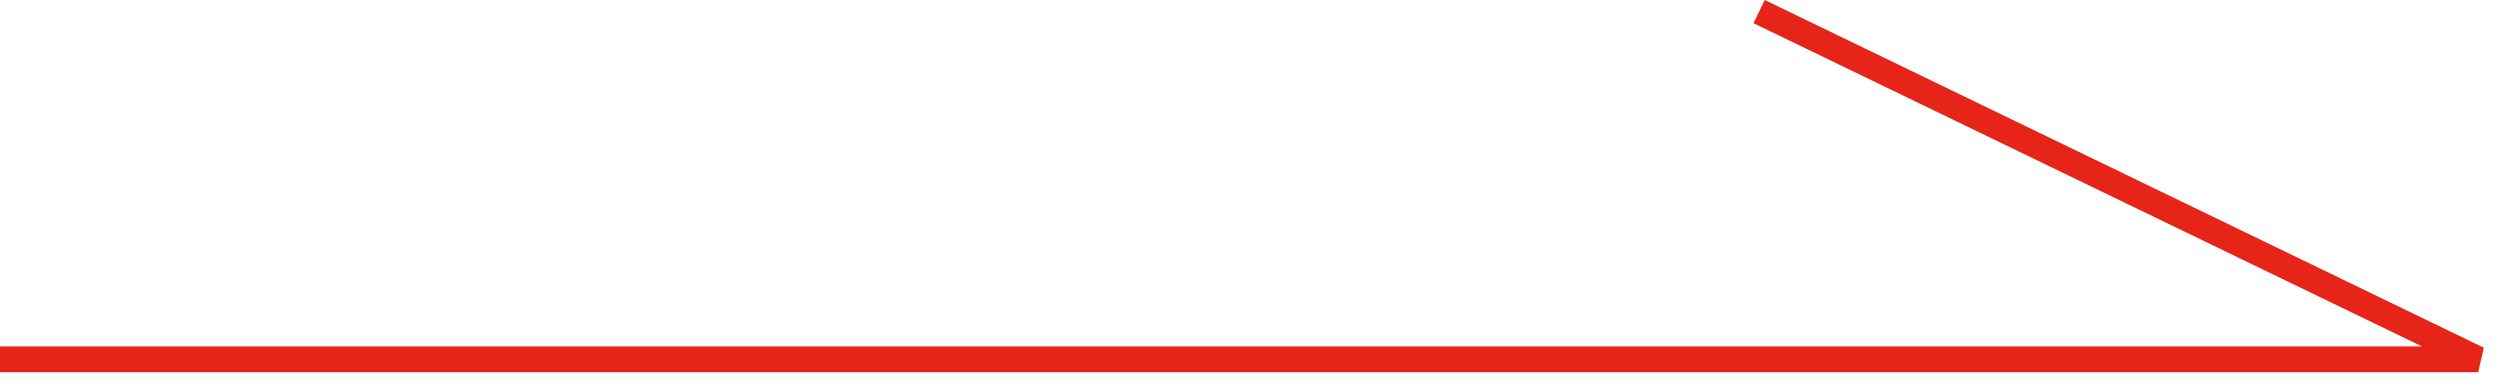 <svg width="97" height="15" viewBox="0 0 97 15" fill="none" xmlns="http://www.w3.org/2000/svg">
<path d="M96.372 13.491L96.154 14.441H0V13.441H93.972L68.036 0.9L68.472 0L96.372 13.491Z" fill="#E62418"/>
</svg>
